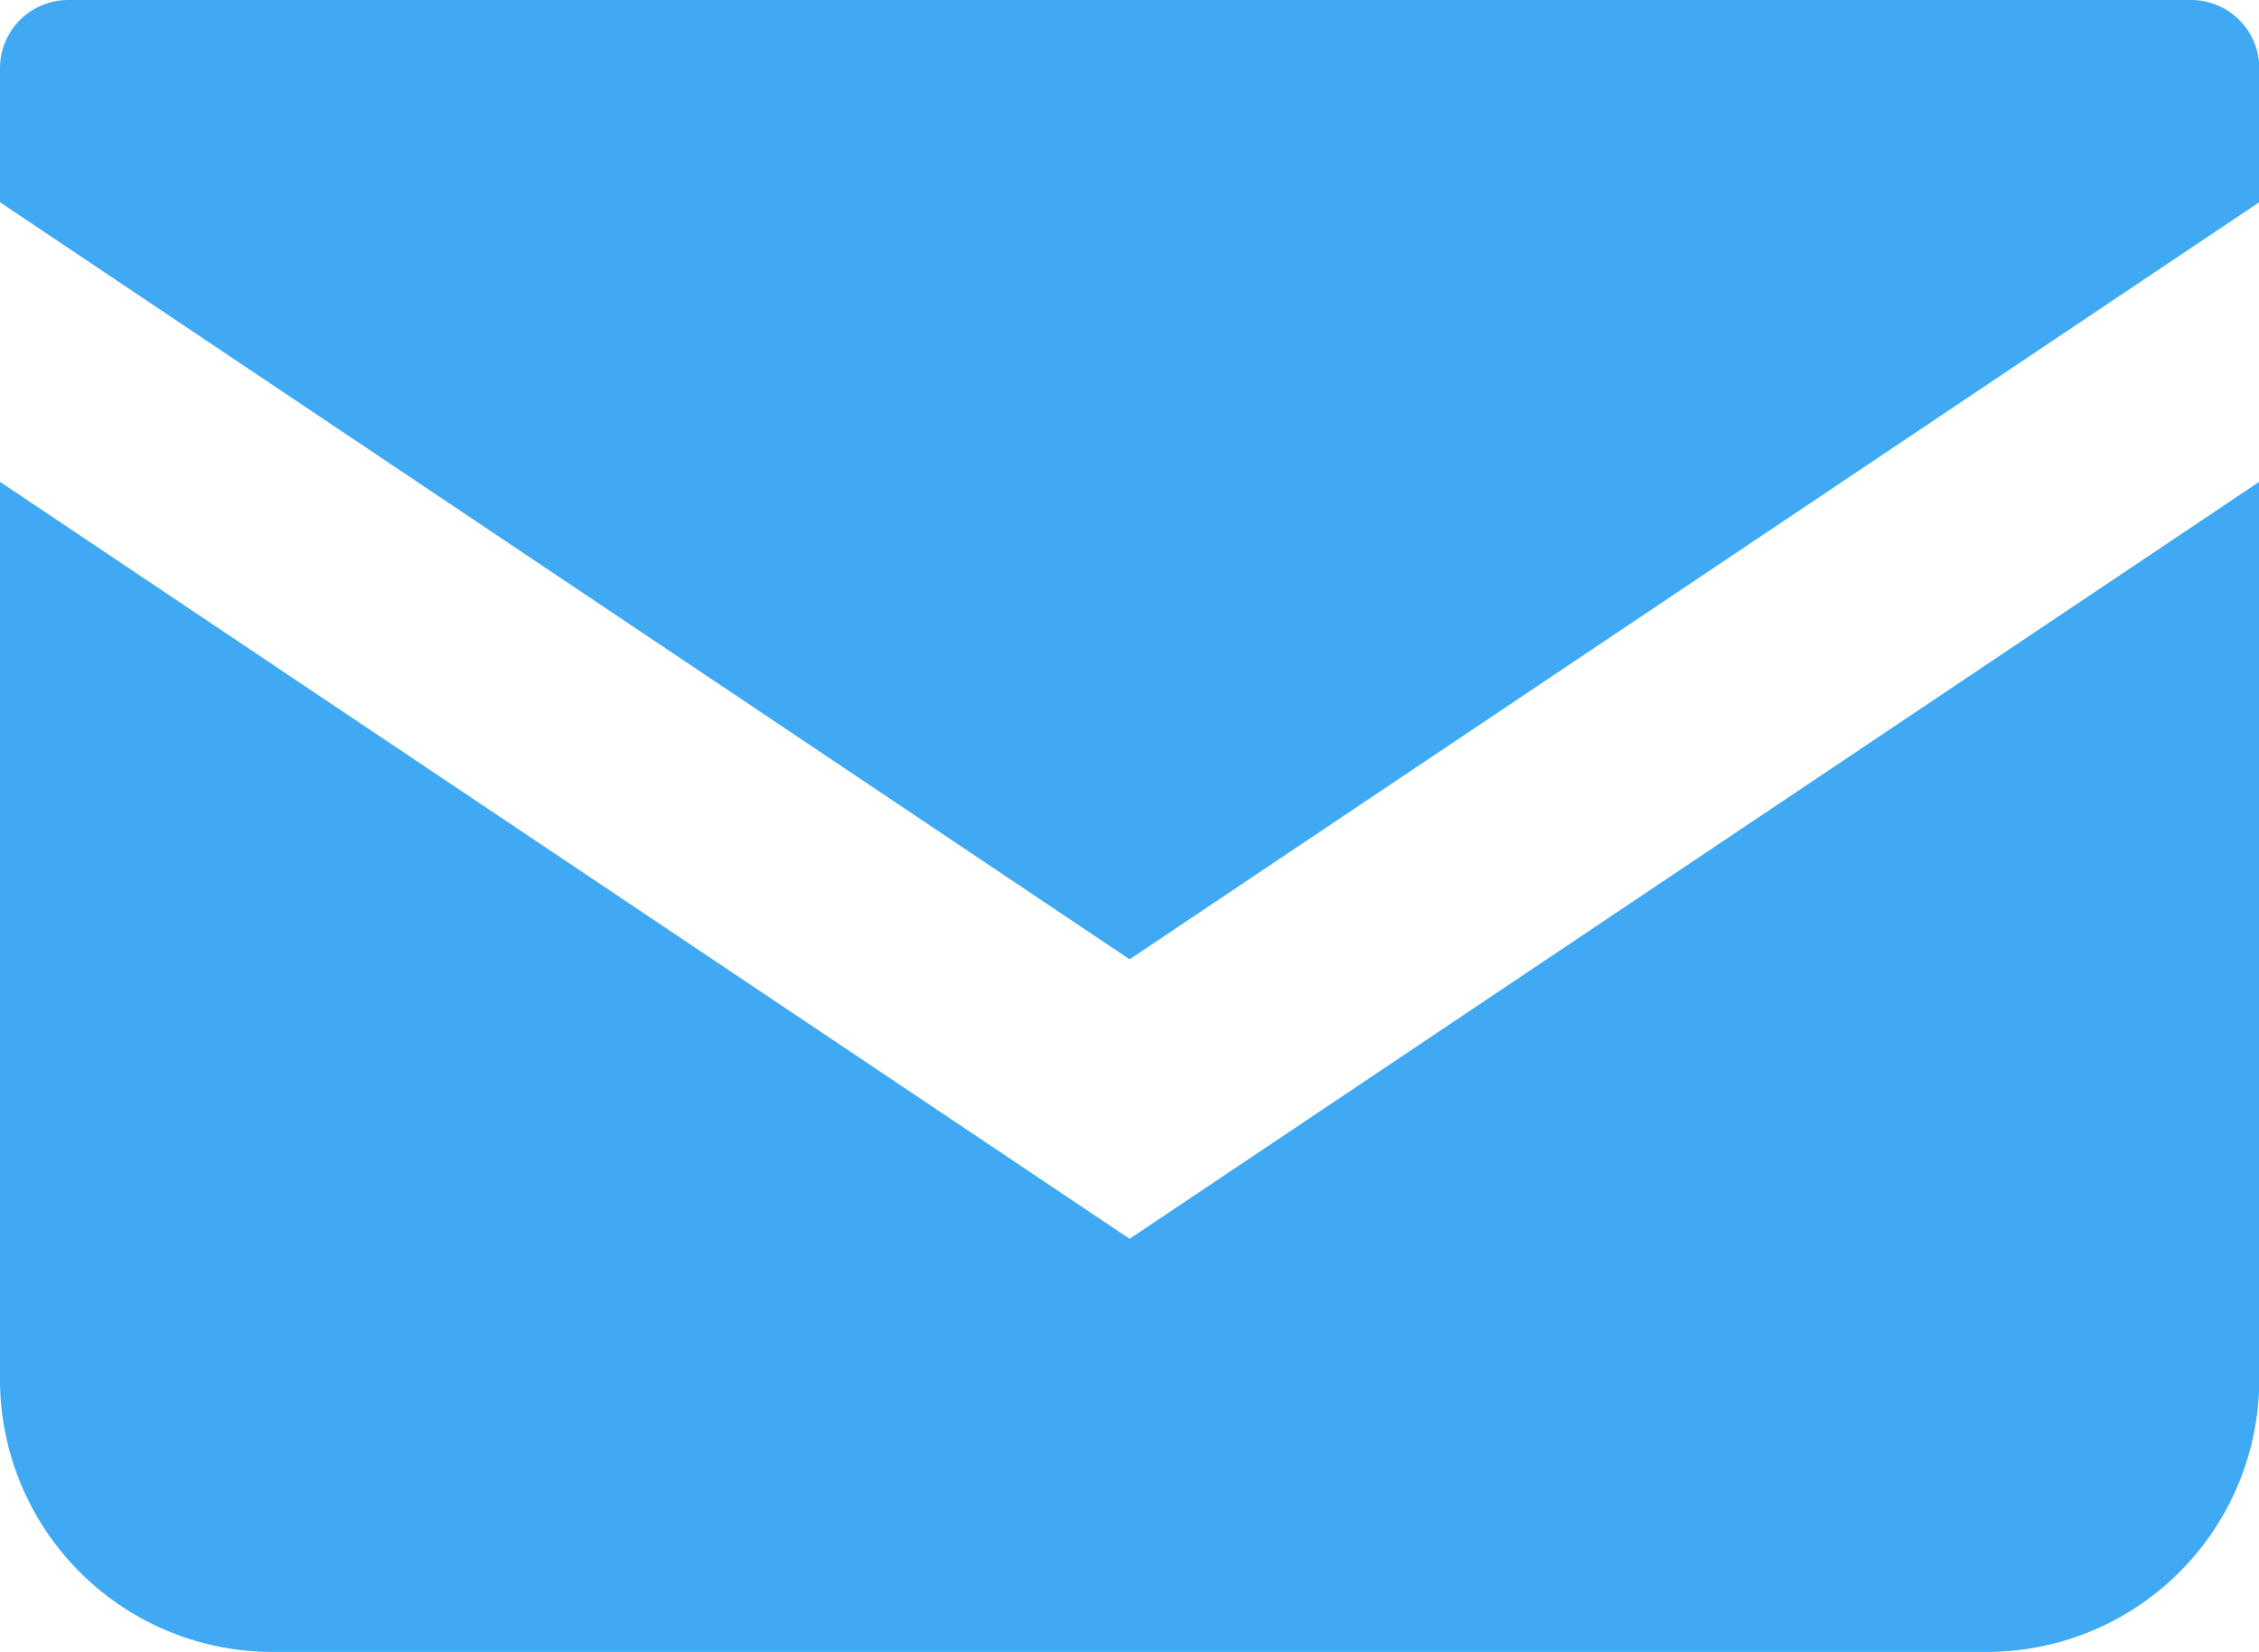 <svg xmlns="http://www.w3.org/2000/svg" xmlns:xlink="http://www.w3.org/1999/xlink" width="33.596" height="24.564" viewBox="0 0 33.596 24.564">
  <defs>
    <clipPath id="clip-path">
      <rect id="長方形_108" data-name="長方形 108" width="33.596" height="24.564" fill="#3fa9f3"/>
    </clipPath>
  </defs>
  <g id="グループ_121" data-name="グループ 121" transform="translate(0)">
    <g id="グループ_120" data-name="グループ 120" transform="translate(0 0)" clip-path="url(#clip-path)">
      <path id="パス_746" data-name="パス 746" d="M32.584,0H1.014A1.014,1.014,0,0,0,0,1.014V3.008L16.8,14.265,33.6,3.007V1.014A1.014,1.014,0,0,0,32.584,0" transform="translate(0 0)" fill="#3fa9f3"/>
      <path id="パス_747" data-name="パス 747" d="M0,27.294V40.64a4.052,4.052,0,0,0,4.054,4.053H29.543A4.052,4.052,0,0,0,33.6,40.64V27.293L16.8,38.55Z" transform="translate(0 -20.129)" fill="#3fa9f3"/>
    </g>
  </g>
</svg>
